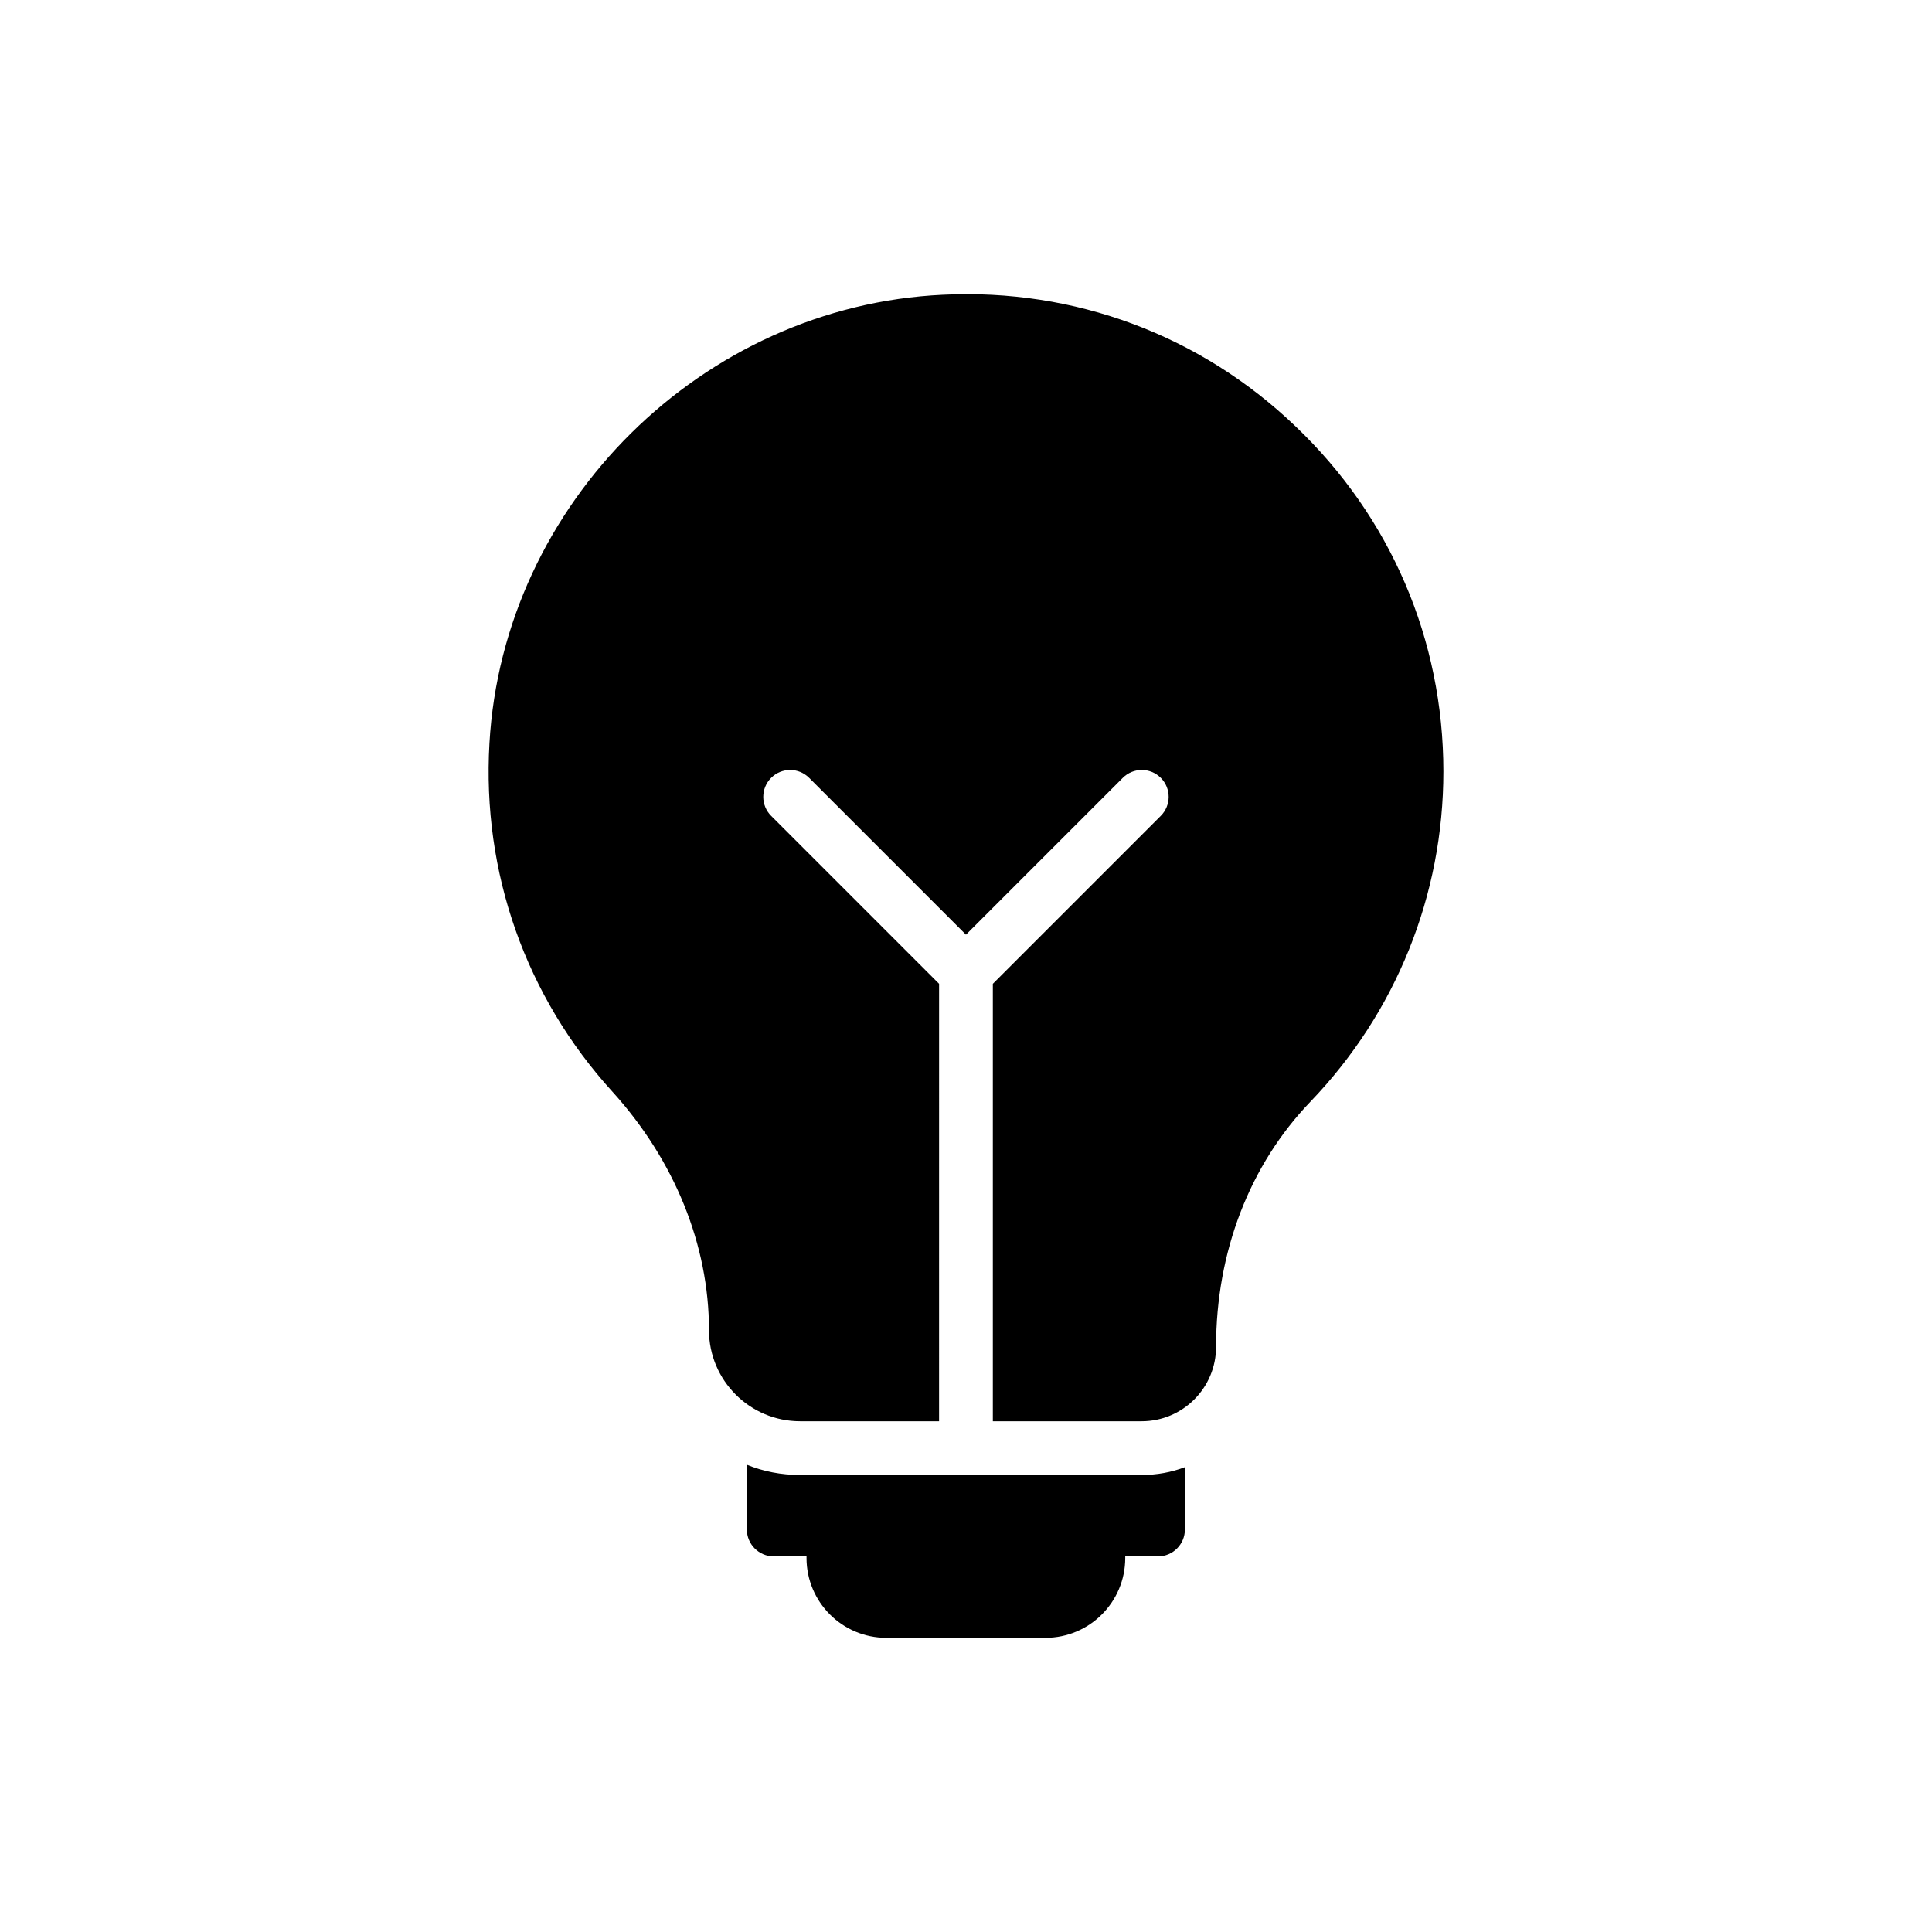 <?xml version="1.0" encoding="UTF-8"?>
<!-- Uploaded to: SVG Repo, www.svgrepo.com, Generator: SVG Repo Mixer Tools -->
<svg fill="#000000" width="800px" height="800px" version="1.1" viewBox="144 144 512 512" xmlns="http://www.w3.org/2000/svg">
 <g>
  <path d="m378.89 578.04h42.16c11.68 0 21.152-9.473 21.152-21.152v-0.426h8.688c3.918 0 7.121-3.203 7.121-7.121v-16.523c-3.559 1.352-7.406 2.066-11.465 2.066h-90.516c-4.984 0-9.758-0.926-14.102-2.707v17.164c0 3.918 3.207 7.121 7.121 7.121h8.688v0.426c0 11.68 9.473 21.152 21.152 21.152z"/>
  <path d="m466.27 500.92c0-25.141 8.902-48.211 24.996-64.949 22.719-23.645 35.25-54.766 35.25-87.523 0-34.895-13.957-67.441-39.238-91.512-25.211-24.141-58.539-36.531-93.434-34.824-63.668 2.992-116.51 55.191-120.14 118.86-1.992 34.254 9.613 67.086 32.617 92.367 16.449 18.16 25.566 40.59 25.566 63.168 0 13.316 10.824 24.141 24.141 24.141h36.836l0.004-115.93-44.508-44.508c-2.781-2.781-2.781-7.289 0-10.07s7.289-2.781 10.07 0l41.562 41.559 41.559-41.559c2.781-2.781 7.289-2.781 10.07 0s2.781 7.289 0 10.07l-44.508 44.508v115.93h39.438c10.891 0 19.719-8.832 19.719-19.727z"/>
 </g>
</svg>